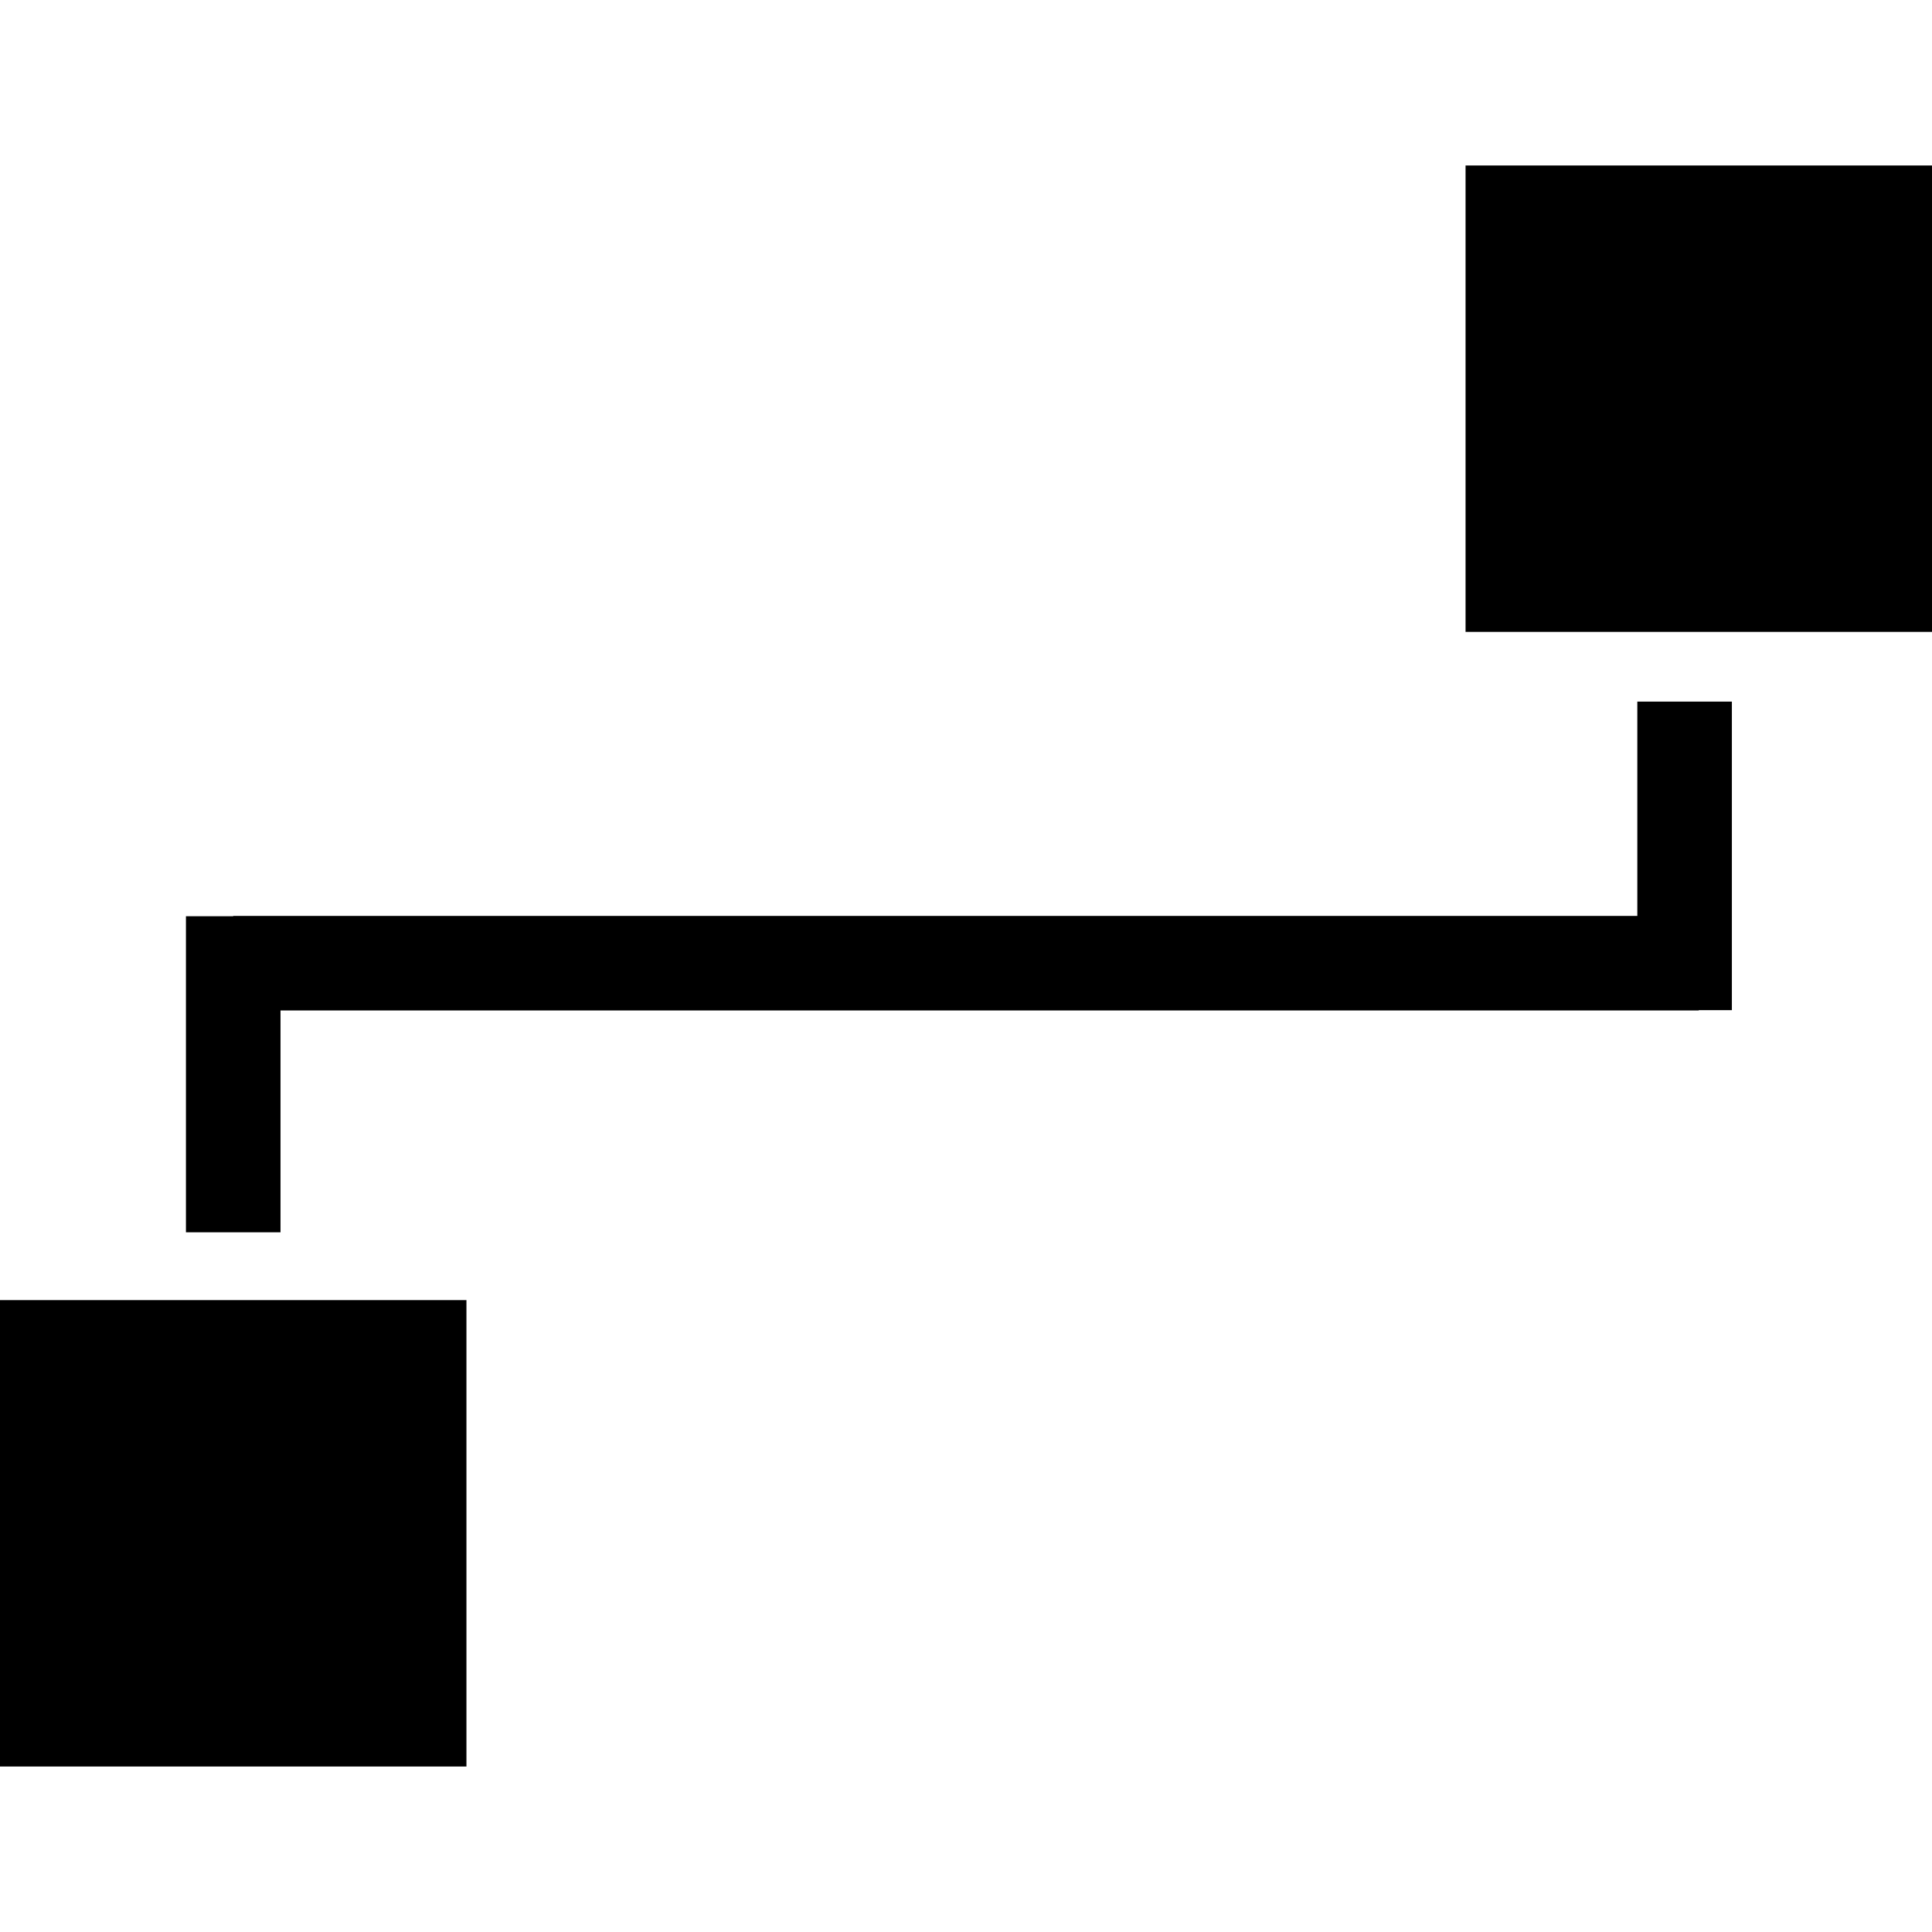 <?xml version="1.0" encoding="iso-8859-1"?>
<!-- Uploaded to: SVG Repo, www.svgrepo.com, Generator: SVG Repo Mixer Tools -->
<!DOCTYPE svg PUBLIC "-//W3C//DTD SVG 1.1//EN" "http://www.w3.org/Graphics/SVG/1.1/DTD/svg11.dtd">
<svg fill="#000000" version="1.1" id="Capa_1" xmlns="http://www.w3.org/2000/svg" xmlns:xlink="http://www.w3.org/1999/xlink" 
	 width="800px" height="800px" viewBox="0 0 102.166 102.166"
	 xml:space="preserve">
<g>
	<path d="M102.166,8.75v24.666H77.5V8.75H102.166z M0,93.416h24.666V68.75H0V93.416z M86.583,48.434H69.082h-2.25h-54.5v0.017H9.833
		v16.716h5V53.434h51.999h2.25h20.75v-0.016h1.751V37.1h-5V48.434z"/>
</g>
</svg>
